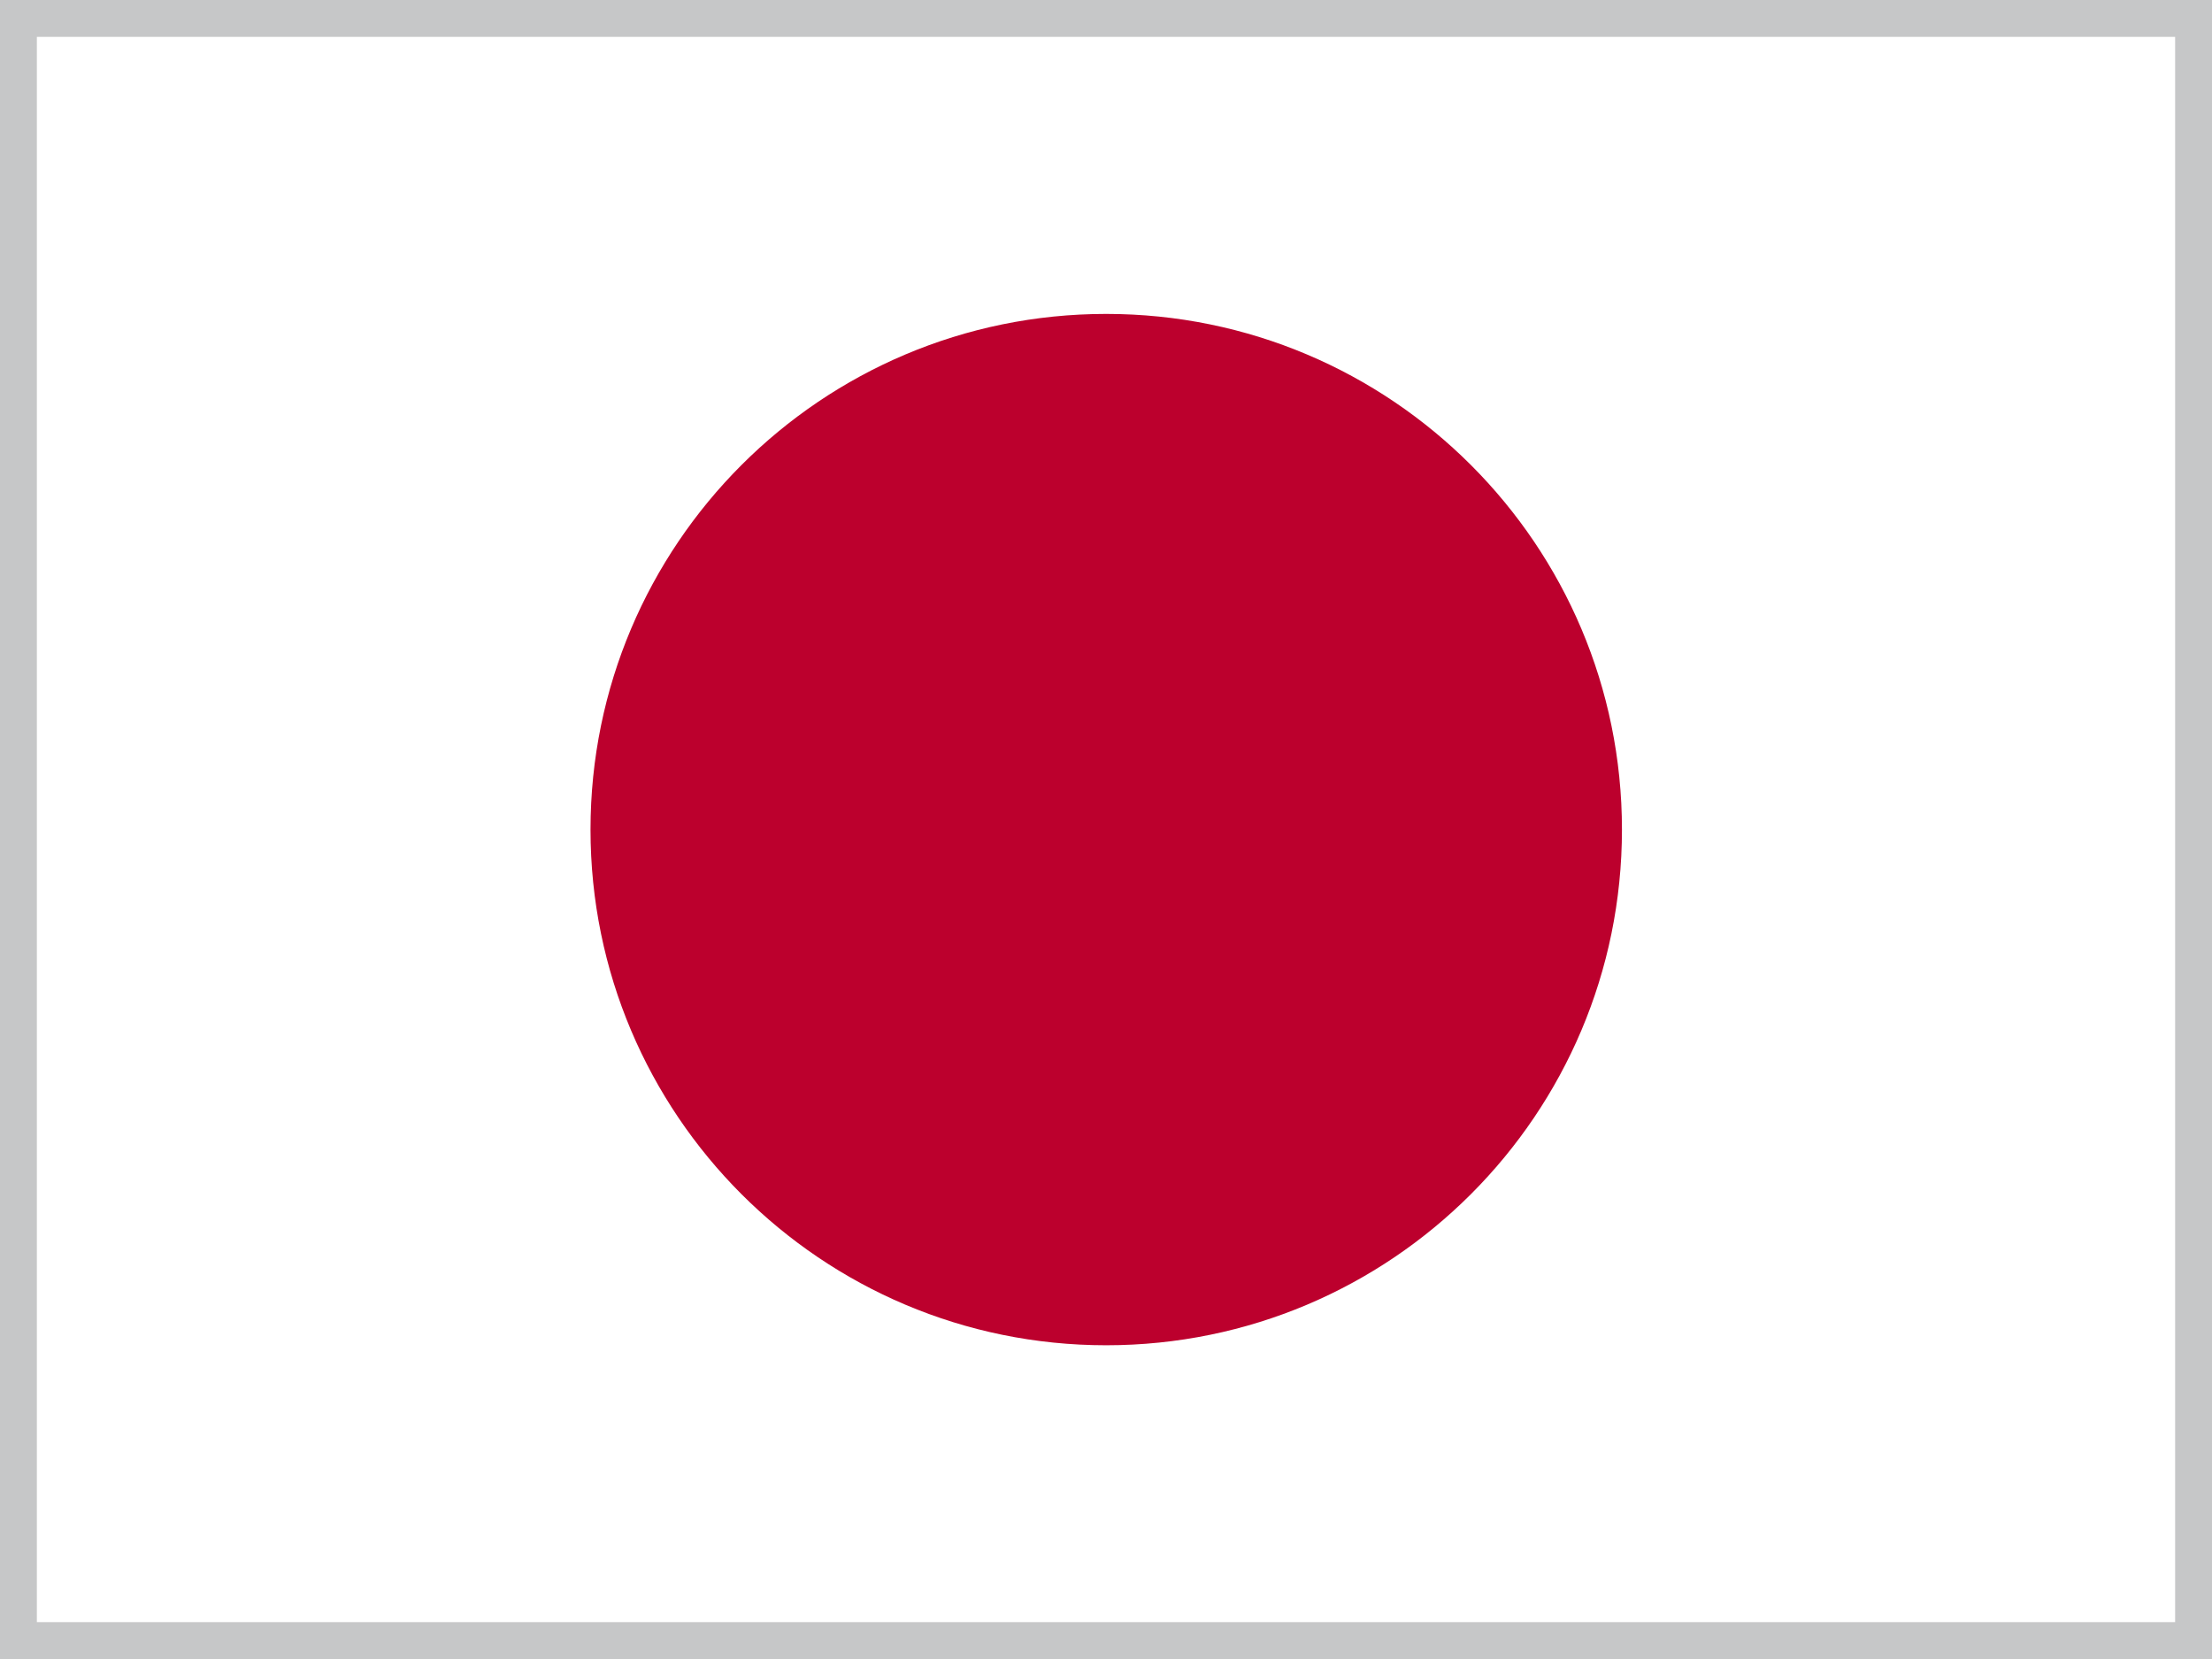 <svg width="24" height="18" viewBox="0 0 24 18" fill="none" xmlns="http://www.w3.org/2000/svg">
<rect x="0" y="0" width="24" height="18" fill="#333333" stroke="none"/>
<g clip-path="url(#clip0_1593_4014)">
<g clip-path="url(#clip1_1593_4014)">
<path fill-rule="evenodd" clip-rule="evenodd" d="M-1.5 0H25.5V18H-1.5V0Z" fill="white"/>
<path d="M12.002 14.596C15.092 14.596 17.598 12.091 17.598 9.001C17.598 5.911 15.092 3.406 12.002 3.406C8.912 3.406 6.407 5.911 6.407 9.001C6.407 12.091 8.912 14.596 12.002 14.596Z" fill="#BC002D"/>
</g>
</g>
<rect x="0.2" y="0.2" width="23.6" height="17.6" stroke="#C6C7C8" stroke-width="0.4"/>
<defs>
<clipPath id="clip0_1593_4014">
<rect width="24" height="18" fill="white"/>
</clipPath>
<clipPath id="clip1_1593_4014">
<rect width="24" height="18" fill="white"/>
</clipPath>
</defs>
</svg>
